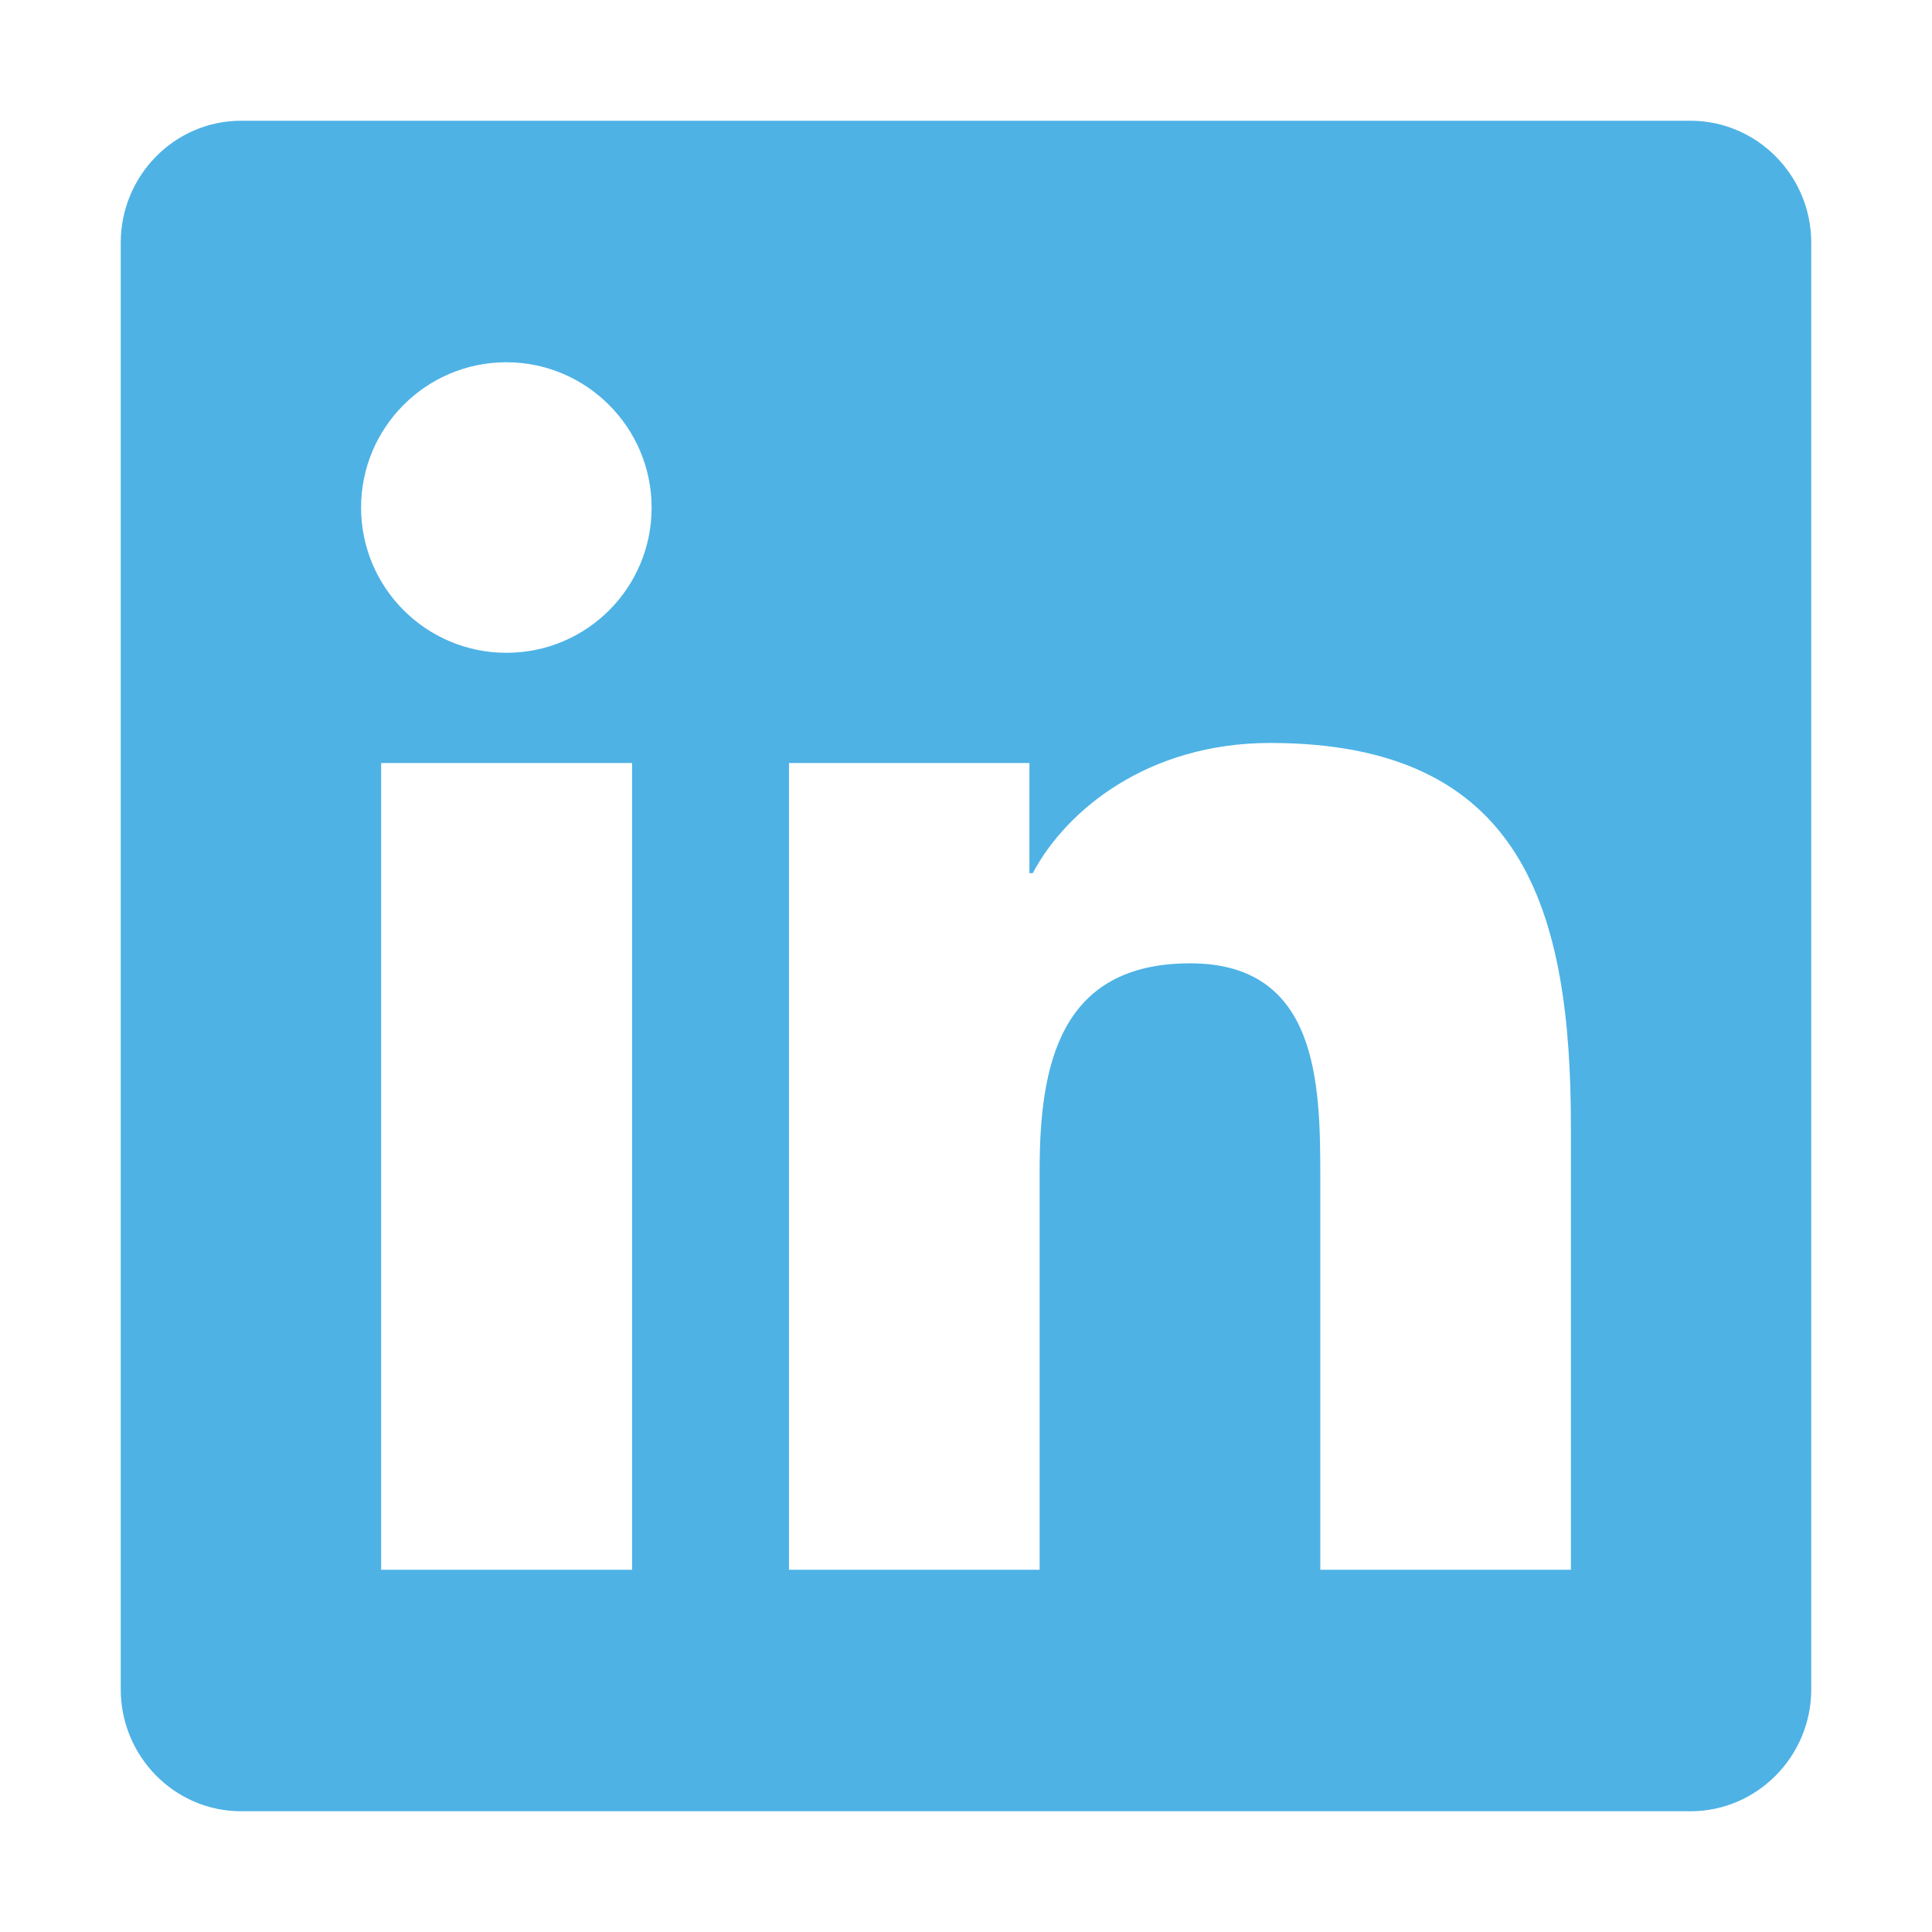 <svg width="18" height="18" viewBox="0 0 18 18" fill="none" xmlns="http://www.w3.org/2000/svg">
<g clip-path="url(#clip0_211_177)">
<path d="M15.75 1.125H2.246C1.628 1.125 1.125 1.635 1.125 2.261V15.739C1.125 16.365 1.628 16.875 2.246 16.875H15.75C16.369 16.875 16.875 16.365 16.875 15.739V2.261C16.875 1.635 16.369 1.125 15.75 1.125ZM5.885 14.625H3.551V7.109H5.889V14.625H5.885ZM4.718 6.082C3.969 6.082 3.364 5.474 3.364 4.729C3.364 3.983 3.969 3.375 4.718 3.375C5.463 3.375 6.071 3.983 6.071 4.729C6.071 5.477 5.467 6.082 4.718 6.082ZM14.636 14.625H12.301V10.969C12.301 10.097 12.284 8.975 11.088 8.975C9.872 8.975 9.686 9.925 9.686 10.905V14.625H7.351V7.109H9.591V8.135H9.622C9.935 7.545 10.698 6.922 11.834 6.922C14.196 6.922 14.636 8.48 14.636 10.505V14.625Z" fill="#4EB2E5"/>
</g>
<defs>
<clipPath id="clip0_211_177">
<path d="M1.125 0H16.875V18H1.125V0Z" fill="white"/>
</clipPath>
</defs>
</svg>
